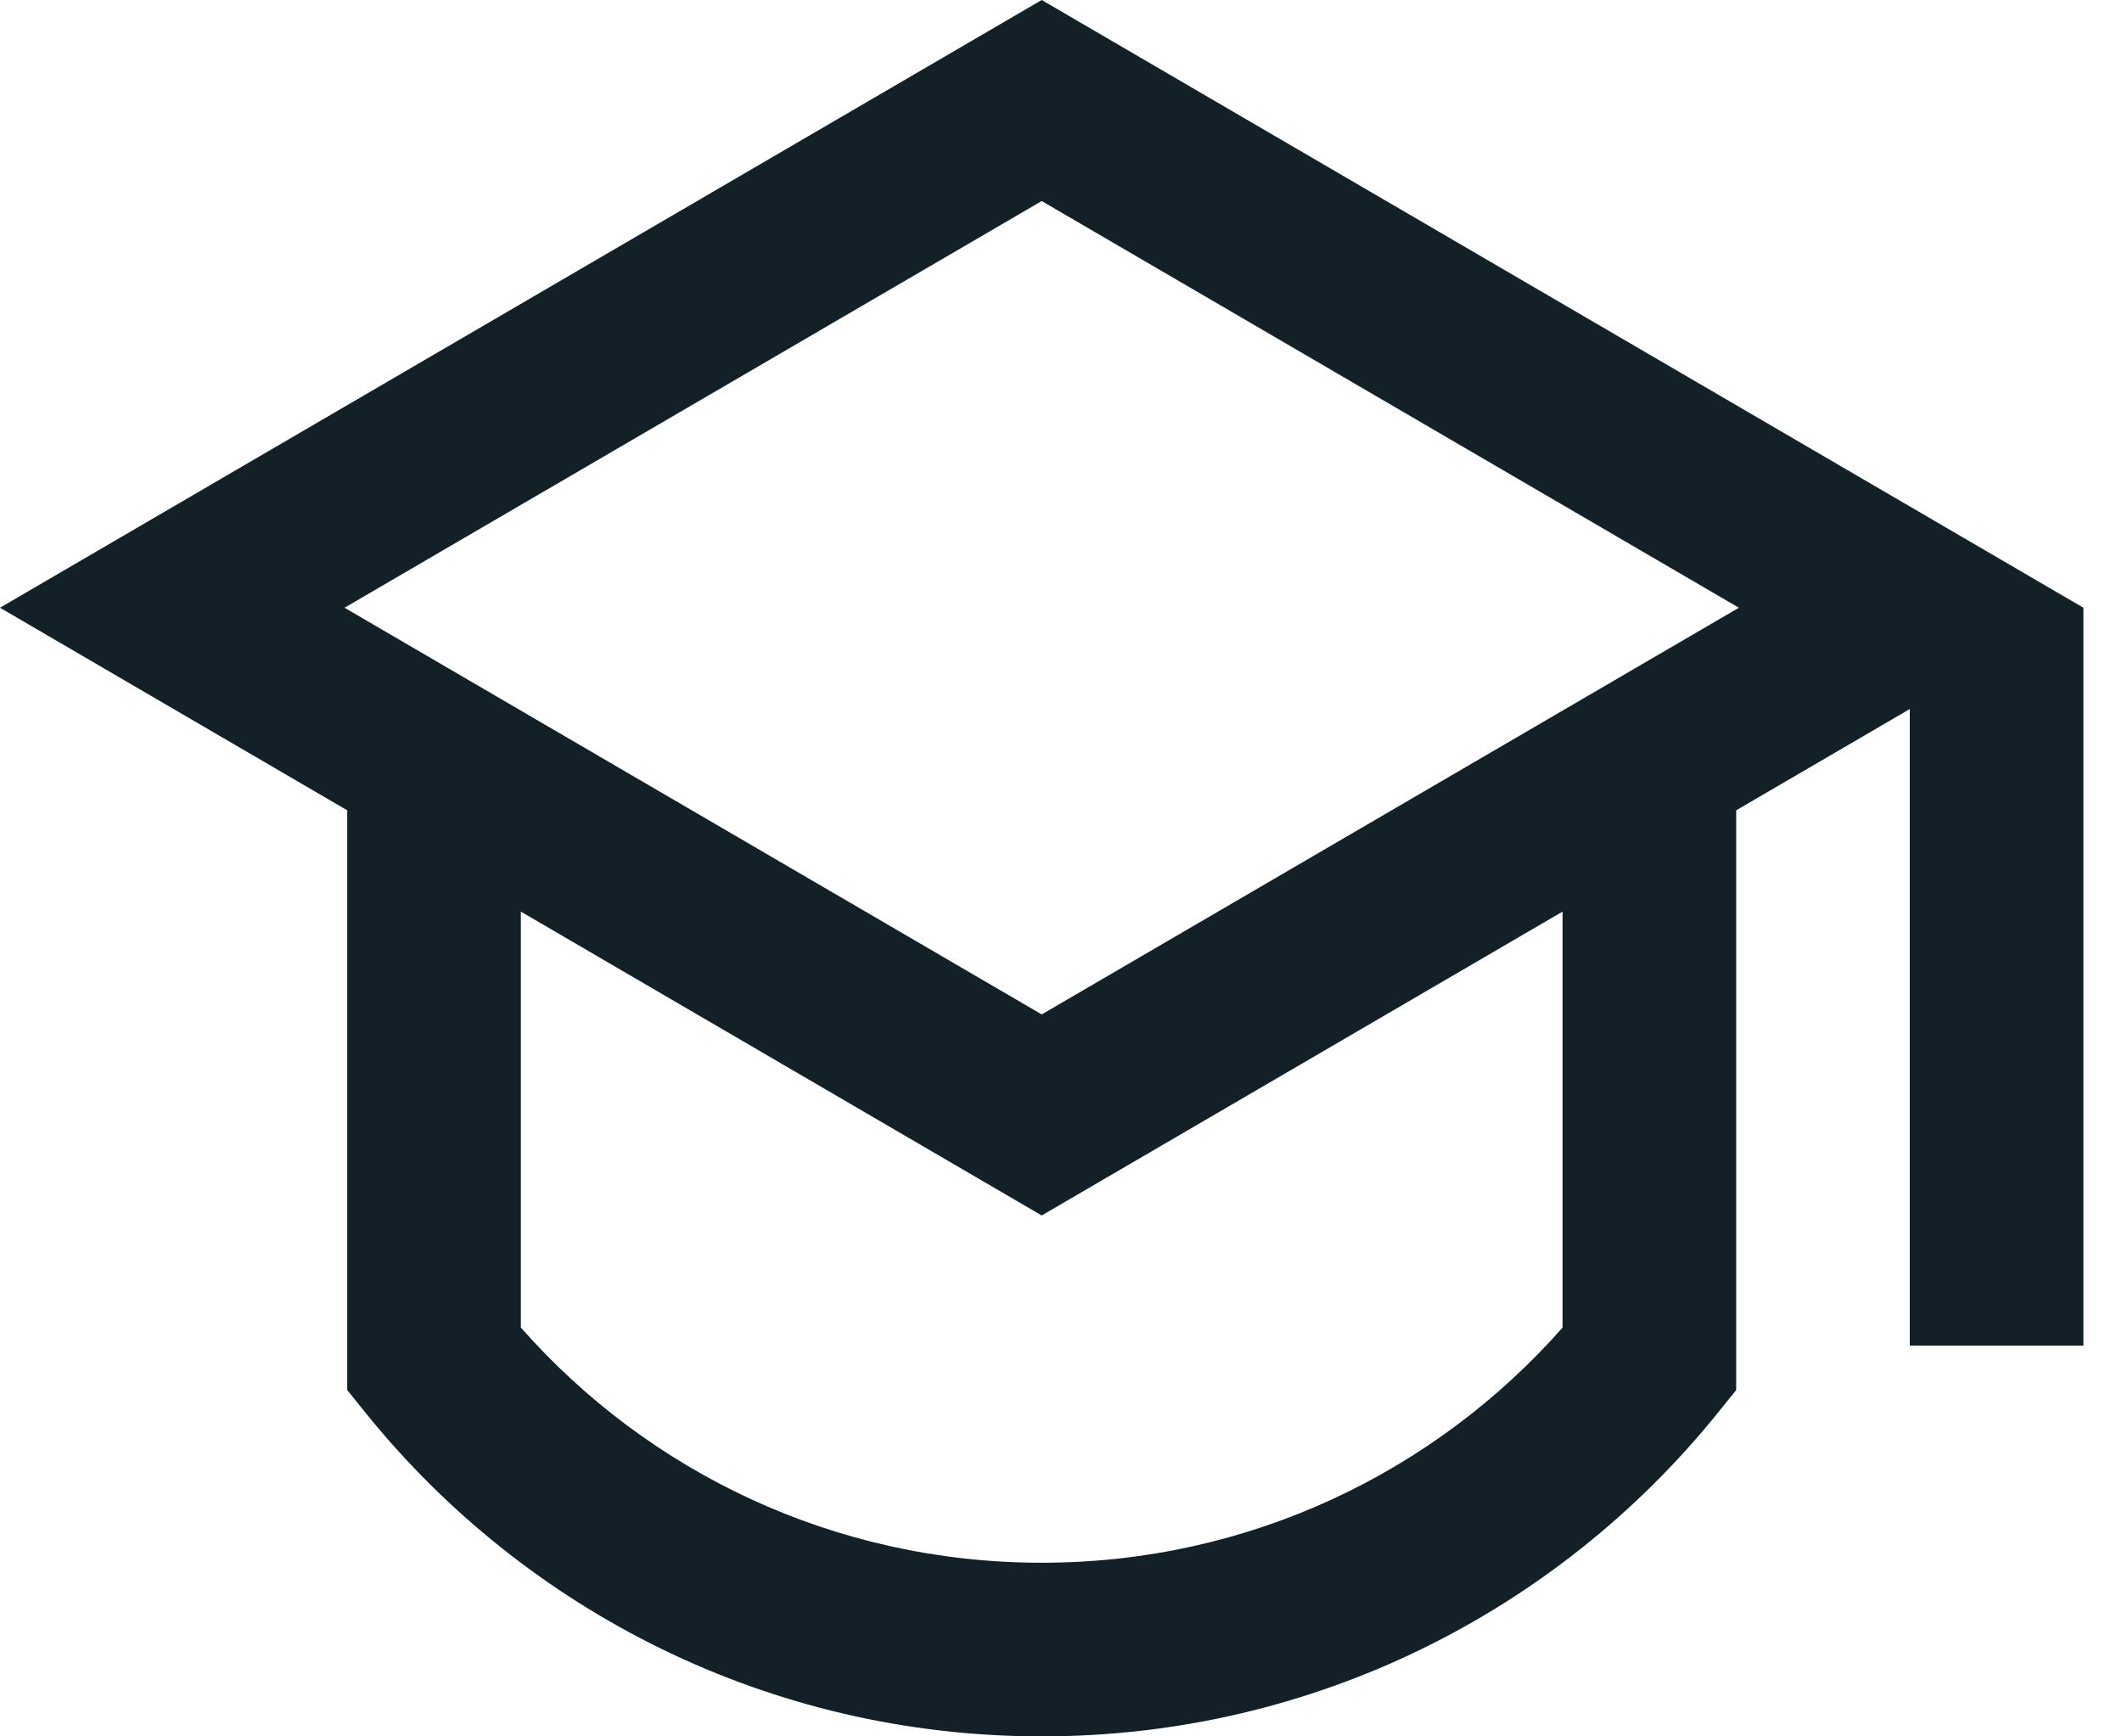<svg width="22" height="18" viewBox="0 0 22 18" fill="none" xmlns="http://www.w3.org/2000/svg">
<path d="M3.6 8.4L0 6.3L10.8 0L21.6 6.3V13.95H19.8V7.35L18 8.4V14.41L17.8 14.658C16.151 16.695 13.628 18 10.8 18C7.972 18 5.449 16.695 3.8 14.658L3.6 14.41V8.4ZM5.4 9.45V13.762C6.72 15.259 8.65 16.2 10.8 16.2C12.95 16.2 14.88 15.259 16.2 13.762V9.45L10.8 12.6L5.4 9.45ZM3.572 6.3L10.8 10.516L18.028 6.3L10.8 2.084L3.572 6.3Z" fill="#132028"/>
</svg>
